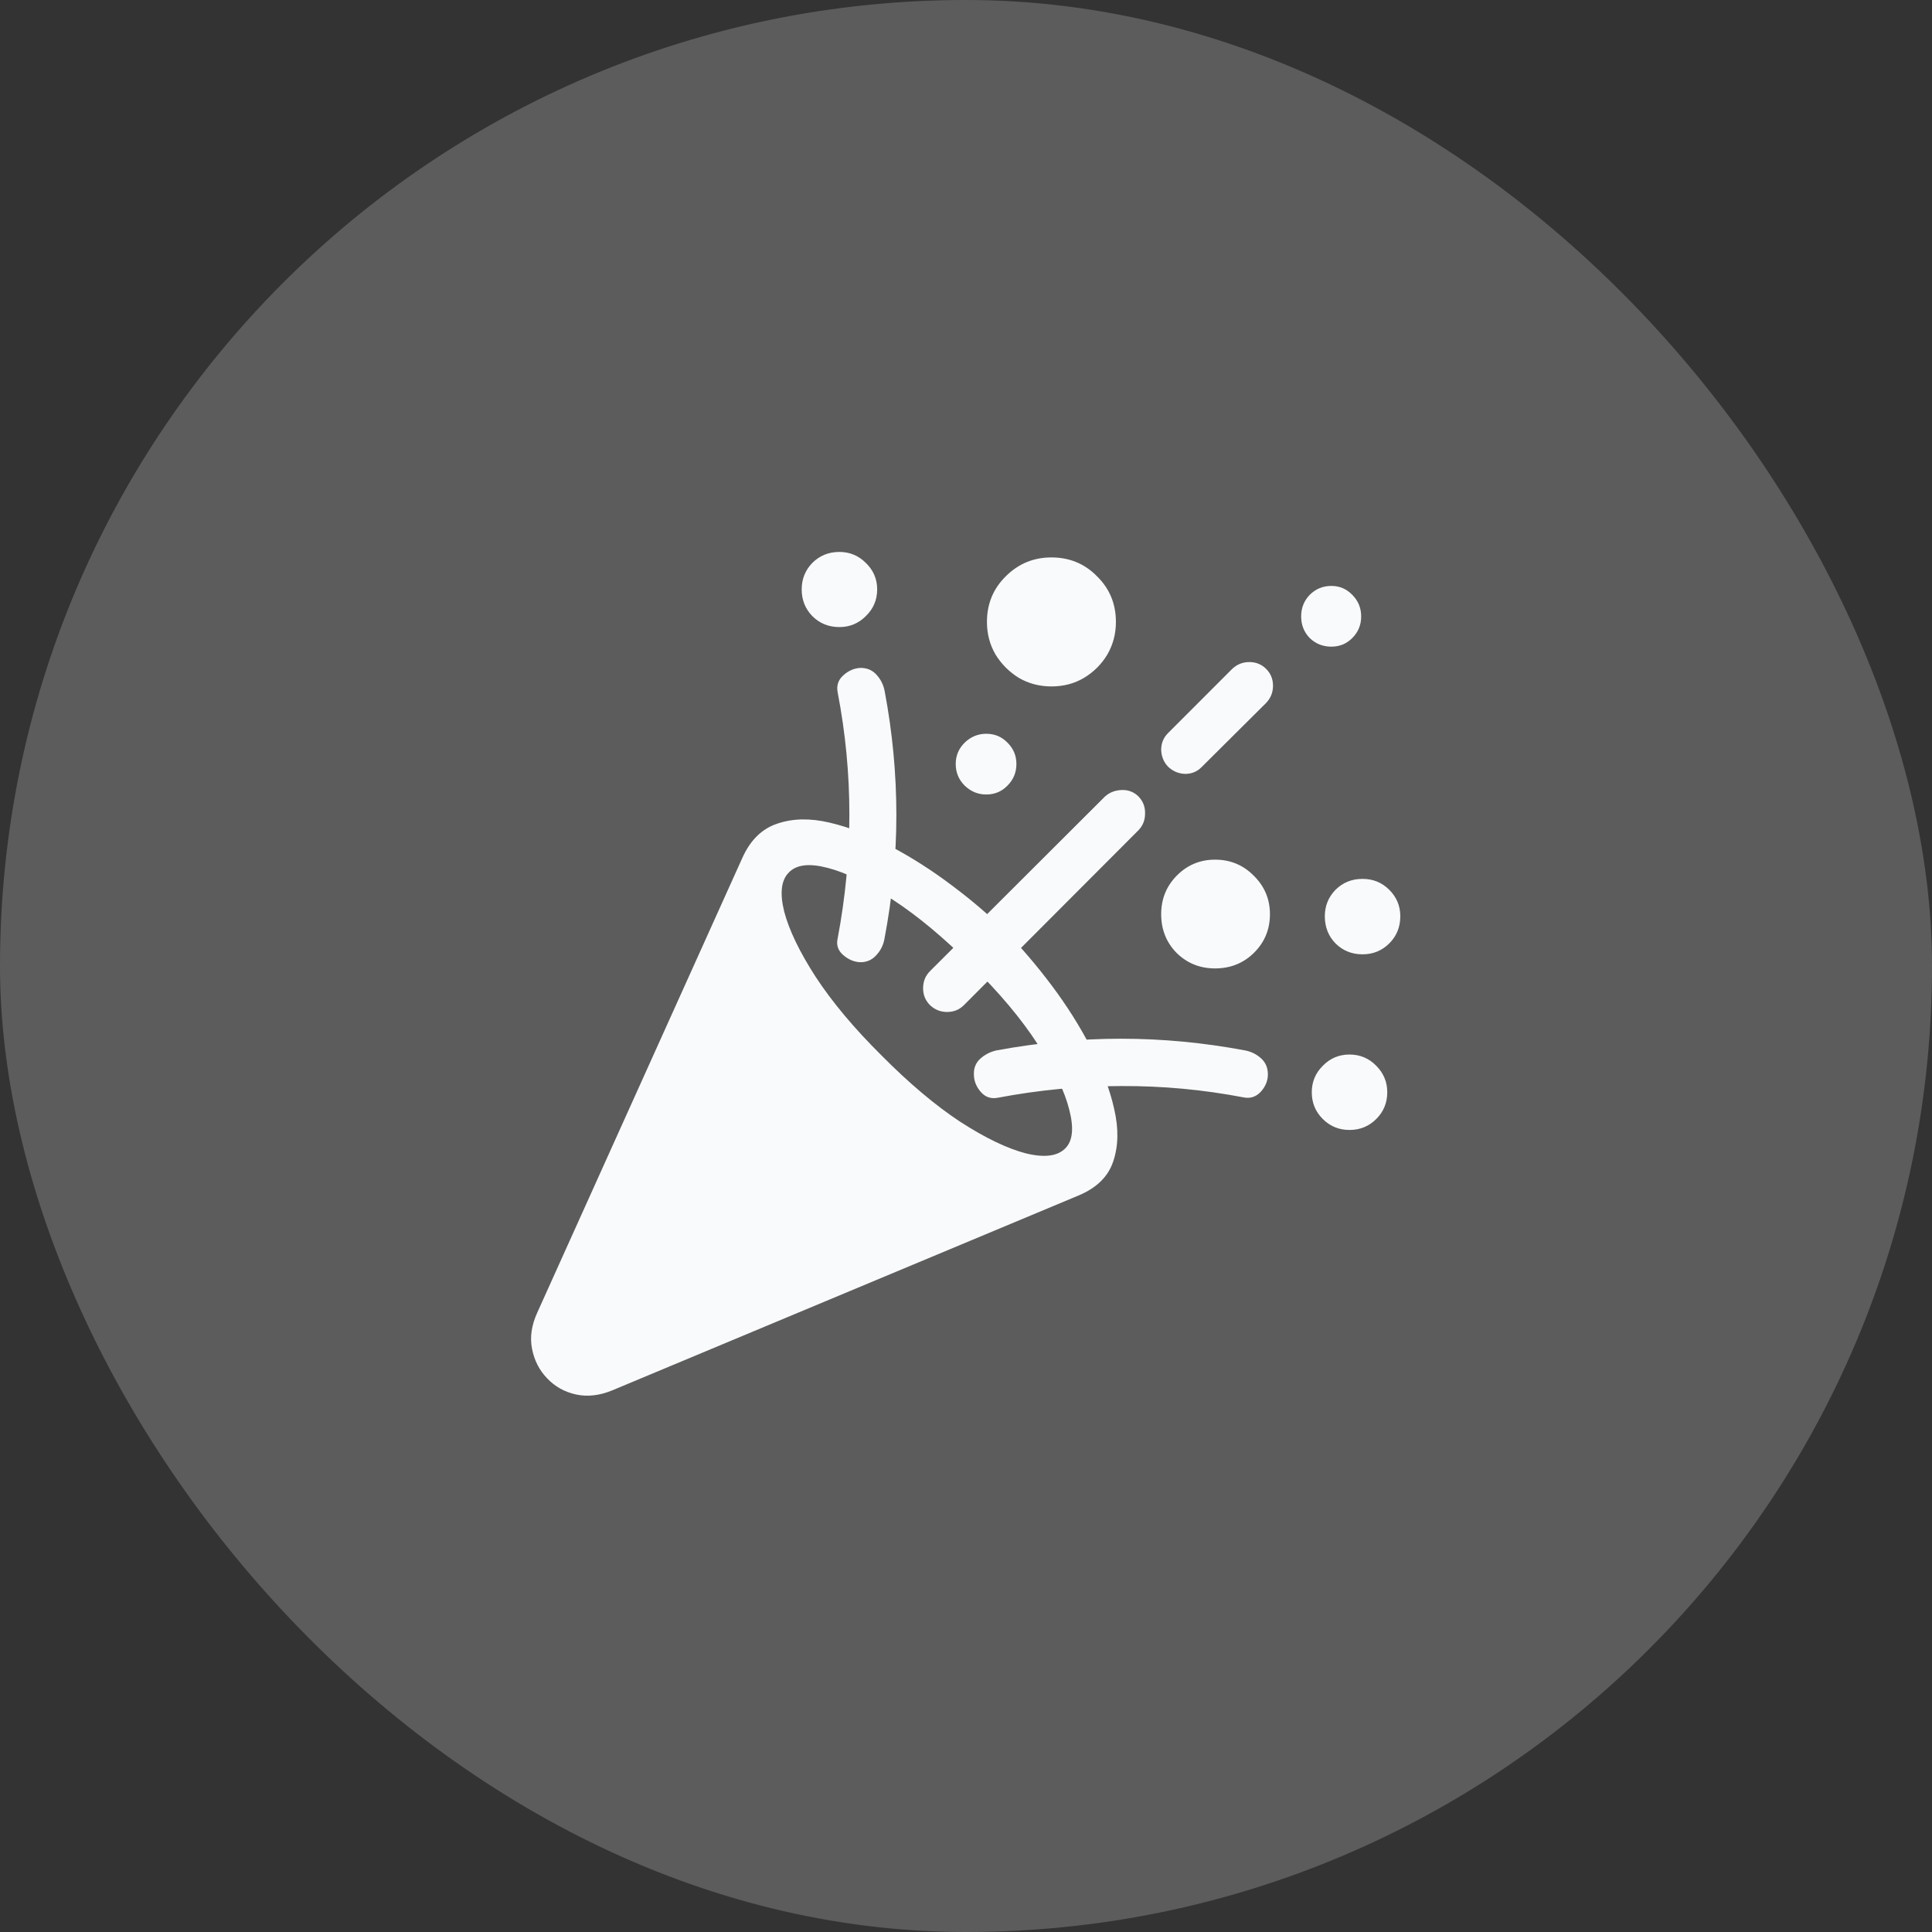 <svg width="44" height="44" viewBox="0 0 44 44" fill="none" xmlns="http://www.w3.org/2000/svg">
<rect x="0" y="0" width="44" height="44" fill="#333333" stroke="none"/>
<rect width="44" height="44" rx="22" fill="white" fill-opacity="0.2"/>
<path d="M24.562 27.227L13.945 31.664C13.654 31.784 13.378 31.815 13.117 31.758C12.857 31.701 12.638 31.578 12.461 31.391C12.284 31.208 12.169 30.984 12.117 30.719C12.065 30.458 12.104 30.185 12.234 29.898L16.906 19.539C17.088 19.133 17.354 18.872 17.703 18.758C18.052 18.638 18.448 18.63 18.891 18.734C19.338 18.838 19.802 19.018 20.281 19.273C20.766 19.529 21.234 19.828 21.688 20.172C22.141 20.51 22.547 20.859 22.906 21.219C23.26 21.578 23.609 21.987 23.953 22.445C24.297 22.904 24.594 23.375 24.844 23.859C25.099 24.344 25.276 24.81 25.375 25.258C25.479 25.706 25.471 26.104 25.352 26.453C25.237 26.797 24.974 27.055 24.562 27.227ZM20.078 24.039C20.703 24.669 21.299 25.172 21.867 25.547C22.44 25.917 22.938 26.156 23.359 26.266C23.781 26.37 24.081 26.333 24.258 26.156C24.43 25.99 24.461 25.695 24.352 25.273C24.247 24.852 24.008 24.354 23.633 23.781C23.263 23.208 22.763 22.612 22.133 21.992C21.508 21.367 20.909 20.867 20.336 20.492C19.768 20.117 19.273 19.875 18.852 19.766C18.435 19.656 18.141 19.69 17.969 19.867C17.792 20.039 17.755 20.336 17.859 20.758C17.969 21.18 18.208 21.677 18.578 22.25C18.953 22.823 19.453 23.419 20.078 24.039ZM19.117 14.281C18.872 14.281 18.667 14.198 18.5 14.031C18.338 13.865 18.258 13.662 18.258 13.422C18.258 13.188 18.338 12.987 18.5 12.82C18.667 12.654 18.872 12.57 19.117 12.57C19.352 12.57 19.552 12.654 19.719 12.82C19.891 12.987 19.977 13.188 19.977 13.422C19.977 13.662 19.891 13.865 19.719 14.031C19.552 14.198 19.352 14.281 19.117 14.281ZM20.148 15.742C20.326 16.685 20.414 17.625 20.414 18.562C20.414 19.495 20.323 20.438 20.141 21.391C20.115 21.531 20.052 21.654 19.953 21.758C19.859 21.862 19.74 21.914 19.594 21.914C19.453 21.909 19.323 21.854 19.203 21.75C19.083 21.646 19.042 21.518 19.078 21.367C19.255 20.43 19.344 19.492 19.344 18.555C19.344 17.617 19.255 16.69 19.078 15.773C19.047 15.617 19.088 15.487 19.203 15.383C19.323 15.273 19.456 15.216 19.602 15.211C19.753 15.211 19.875 15.266 19.969 15.375C20.062 15.479 20.122 15.602 20.148 15.742ZM23.945 15.633C23.674 15.633 23.427 15.568 23.203 15.438C22.984 15.302 22.807 15.125 22.672 14.906C22.542 14.682 22.477 14.435 22.477 14.164C22.477 13.753 22.62 13.406 22.906 13.125C23.193 12.838 23.539 12.695 23.945 12.695C24.357 12.695 24.703 12.838 24.984 13.125C25.271 13.406 25.414 13.753 25.414 14.164C25.414 14.435 25.349 14.682 25.219 14.906C25.088 15.125 24.912 15.302 24.688 15.438C24.469 15.568 24.221 15.633 23.945 15.633ZM22.461 18.094C22.273 18.094 22.109 18.026 21.969 17.891C21.833 17.755 21.766 17.591 21.766 17.398C21.766 17.211 21.833 17.049 21.969 16.914C22.109 16.779 22.273 16.711 22.461 16.711C22.654 16.711 22.815 16.779 22.945 16.914C23.081 17.049 23.148 17.211 23.148 17.398C23.148 17.591 23.081 17.755 22.945 17.891C22.815 18.026 22.654 18.094 22.461 18.094ZM30.32 14.727C30.128 14.727 29.963 14.662 29.828 14.531C29.698 14.396 29.633 14.232 29.633 14.039C29.633 13.846 29.698 13.682 29.828 13.547C29.963 13.412 30.128 13.344 30.32 13.344C30.508 13.344 30.667 13.412 30.797 13.547C30.932 13.682 31 13.846 31 14.039C31 14.232 30.932 14.396 30.797 14.531C30.667 14.662 30.508 14.727 30.32 14.727ZM28.062 15.234C28.172 15.13 28.302 15.078 28.453 15.078C28.604 15.078 28.732 15.13 28.836 15.234C28.94 15.338 28.992 15.466 28.992 15.617C28.992 15.768 28.94 15.898 28.836 16.008L27.375 17.461C27.271 17.57 27.143 17.625 26.992 17.625C26.841 17.62 26.711 17.565 26.602 17.461C26.503 17.357 26.451 17.229 26.445 17.078C26.445 16.927 26.497 16.799 26.602 16.695L28.062 15.234ZM25.164 18.141C25.268 18.047 25.396 17.997 25.547 17.992C25.698 17.987 25.826 18.037 25.93 18.141C26.034 18.25 26.083 18.38 26.078 18.531C26.078 18.677 26.029 18.802 25.93 18.906L21.953 22.891C21.849 22.995 21.721 23.047 21.57 23.047C21.419 23.047 21.289 22.995 21.18 22.891C21.076 22.787 21.023 22.659 21.023 22.508C21.023 22.352 21.076 22.221 21.18 22.117L25.164 18.141ZM31.031 21.734C30.787 21.734 30.581 21.651 30.414 21.484C30.253 21.318 30.172 21.112 30.172 20.867C30.172 20.633 30.253 20.432 30.414 20.266C30.581 20.099 30.787 20.016 31.031 20.016C31.271 20.016 31.474 20.099 31.641 20.266C31.807 20.432 31.891 20.633 31.891 20.867C31.891 21.112 31.807 21.318 31.641 21.484C31.474 21.651 31.271 21.734 31.031 21.734ZM27.672 22.055C27.328 22.055 27.037 21.938 26.797 21.703C26.562 21.463 26.445 21.169 26.445 20.82C26.445 20.477 26.562 20.185 26.797 19.945C27.037 19.701 27.328 19.578 27.672 19.578C28.021 19.578 28.315 19.701 28.555 19.945C28.799 20.185 28.922 20.477 28.922 20.82C28.922 21.169 28.799 21.463 28.555 21.703C28.315 21.938 28.021 22.055 27.672 22.055ZM30.734 25.734C30.495 25.734 30.292 25.651 30.125 25.484C29.958 25.318 29.875 25.115 29.875 24.875C29.875 24.641 29.958 24.44 30.125 24.273C30.292 24.102 30.495 24.016 30.734 24.016C30.974 24.016 31.177 24.102 31.344 24.273C31.51 24.44 31.594 24.641 31.594 24.875C31.594 25.115 31.51 25.318 31.344 25.484C31.177 25.651 30.974 25.734 30.734 25.734ZM28.352 23.922C28.492 23.948 28.615 24.008 28.719 24.102C28.823 24.195 28.875 24.318 28.875 24.469C28.875 24.615 28.82 24.747 28.711 24.867C28.602 24.982 28.471 25.023 28.32 24.992C27.398 24.815 26.469 24.729 25.531 24.734C24.594 24.734 23.659 24.823 22.727 25C22.57 25.031 22.44 24.987 22.336 24.867C22.232 24.747 22.18 24.615 22.18 24.469C22.174 24.323 22.224 24.203 22.328 24.109C22.432 24.016 22.555 23.953 22.695 23.922C23.654 23.745 24.599 23.656 25.531 23.656C26.469 23.656 27.409 23.745 28.352 23.922Z" fill="#F9FAFB"/>
</svg>
